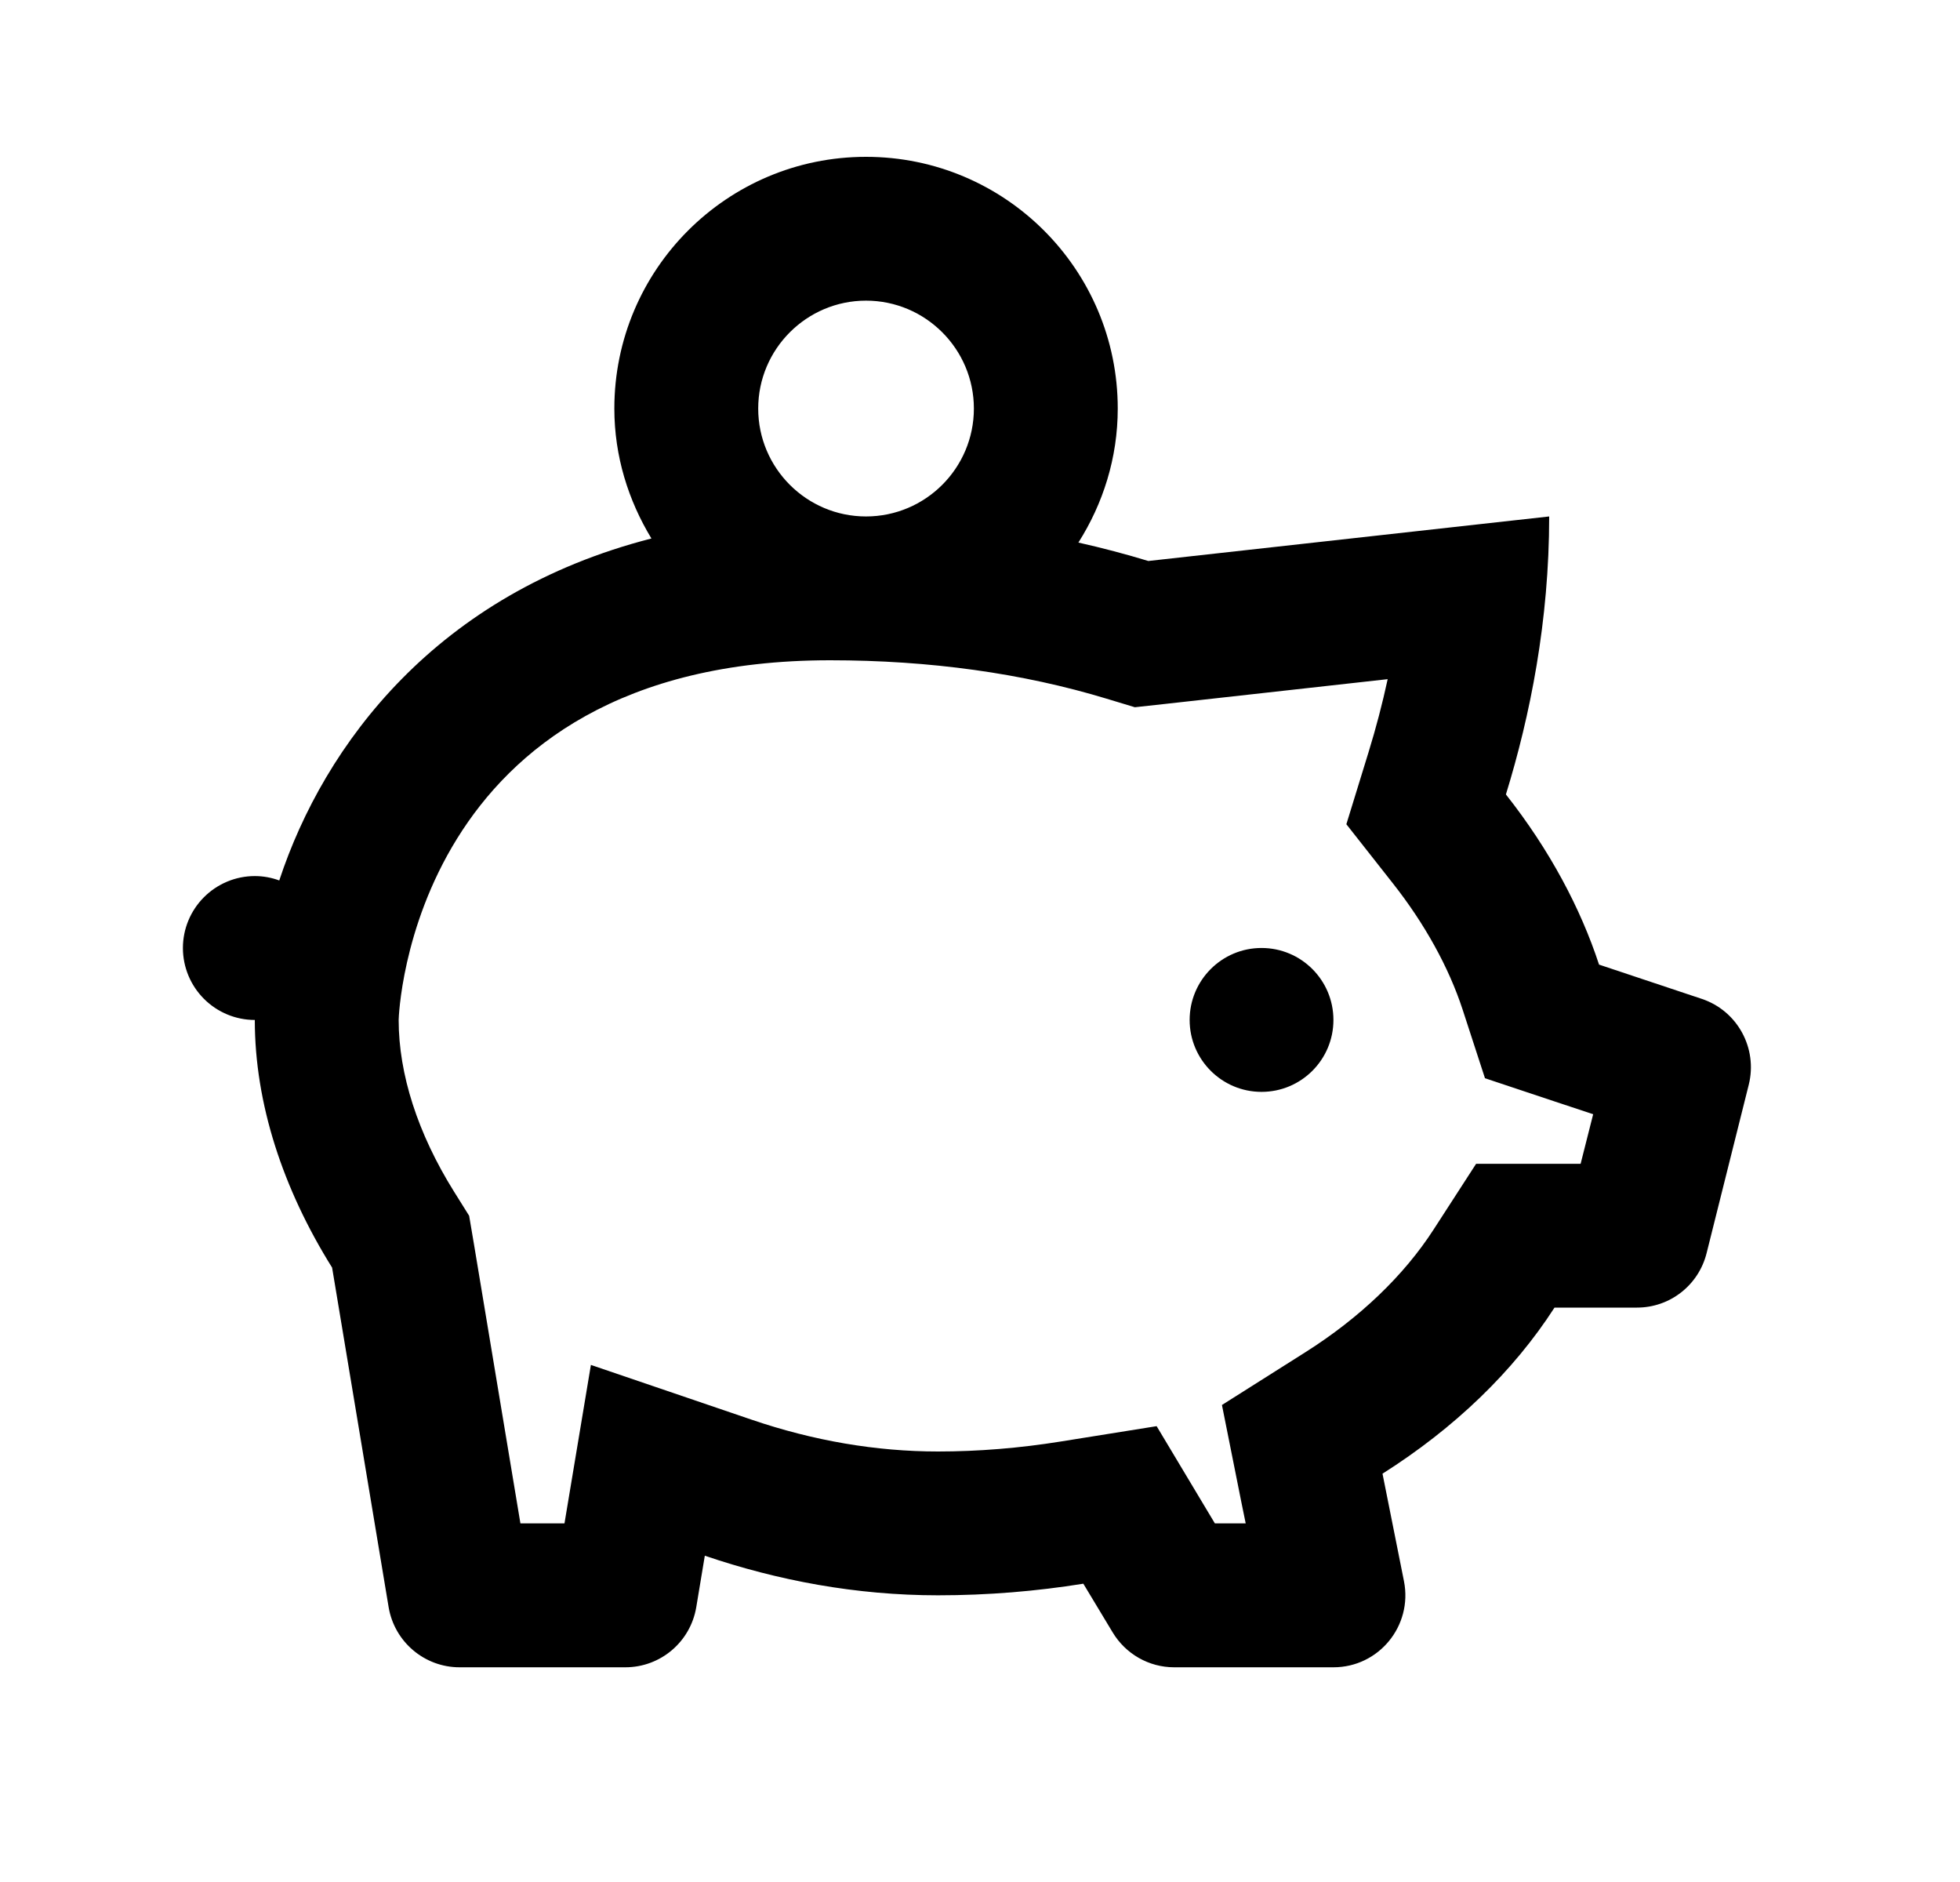 <svg width="25" height="24" viewBox="0 0 25 24" fill="none" xmlns="http://www.w3.org/2000/svg">
<path d="M11.046 2C9.274 2 7.836 3.437 7.836 5.21C7.836 5.819 8.015 6.382 8.309 6.867C5.577 7.567 4.137 9.485 3.562 11.228C3.462 11.191 3.357 11.172 3.25 11.172C3.007 11.172 2.774 11.269 2.602 11.441C2.43 11.613 2.333 11.846 2.333 12.089C2.333 12.333 2.43 12.566 2.602 12.738C2.774 12.91 3.007 13.007 3.25 13.007C3.25 14.074 3.609 15.162 4.236 16.165L4.957 20.495C5.031 20.937 5.414 21.262 5.862 21.262H7.976C8.425 21.262 8.807 20.938 8.881 20.495L8.99 19.839C9.919 20.155 10.918 20.344 11.964 20.344C12.601 20.344 13.22 20.292 13.818 20.196L14.191 20.815C14.357 21.092 14.654 21.262 14.977 21.262H17.008C17.587 21.262 18.02 20.733 17.908 20.165L17.634 18.793C18.553 18.211 19.302 17.491 19.828 16.675H20.88C21.301 16.675 21.666 16.389 21.768 15.98L22.306 13.831C22.421 13.366 22.16 12.889 21.706 12.738L20.396 12.301C20.162 11.587 19.769 10.842 19.208 10.131C19.517 9.129 19.76 7.919 19.76 6.586L14.647 7.154C14.361 7.067 14.063 6.988 13.755 6.919C14.069 6.424 14.257 5.84 14.257 5.21C14.257 3.437 12.819 2 11.046 2ZM11.046 3.834C11.805 3.834 12.422 4.452 12.422 5.21C12.422 5.969 11.805 6.586 11.046 6.586C10.288 6.586 9.671 5.969 9.671 5.21C9.671 4.452 10.288 3.834 11.046 3.834ZM10.588 8.42C11.857 8.42 13.044 8.585 14.115 8.91L14.475 9.019L14.85 8.978L17.7 8.661C17.633 8.97 17.552 9.281 17.456 9.592L17.173 10.511L17.768 11.267C18.17 11.777 18.478 12.332 18.655 12.872L18.941 13.75L19.817 14.042L20.321 14.209L20.161 14.841H19.826H18.828L18.286 15.679C17.908 16.265 17.343 16.806 16.652 17.243L15.586 17.917L15.833 19.153L15.889 19.427H15.496L15.391 19.252L14.753 18.187L13.528 18.383C13.005 18.467 12.479 18.51 11.964 18.51C11.174 18.51 10.374 18.373 9.583 18.103L7.537 17.406L7.2 19.427H6.638L6.045 15.864L5.984 15.504L5.79 15.194C5.328 14.454 5.085 13.697 5.085 13.007C5.085 12.961 5.234 8.42 10.588 8.42ZM16.091 12.089C15.585 12.089 15.174 12.5 15.174 13.007C15.174 13.513 15.585 13.924 16.091 13.924C16.598 13.924 17.008 13.513 17.008 13.007C17.008 12.5 16.598 12.089 16.091 12.089Z" fill="#A9A9A9" style="fill:#A9A9A9;fill:color(display-p3 0.663 0.663 0.663);fill-opacity:1;"/>
</svg>
